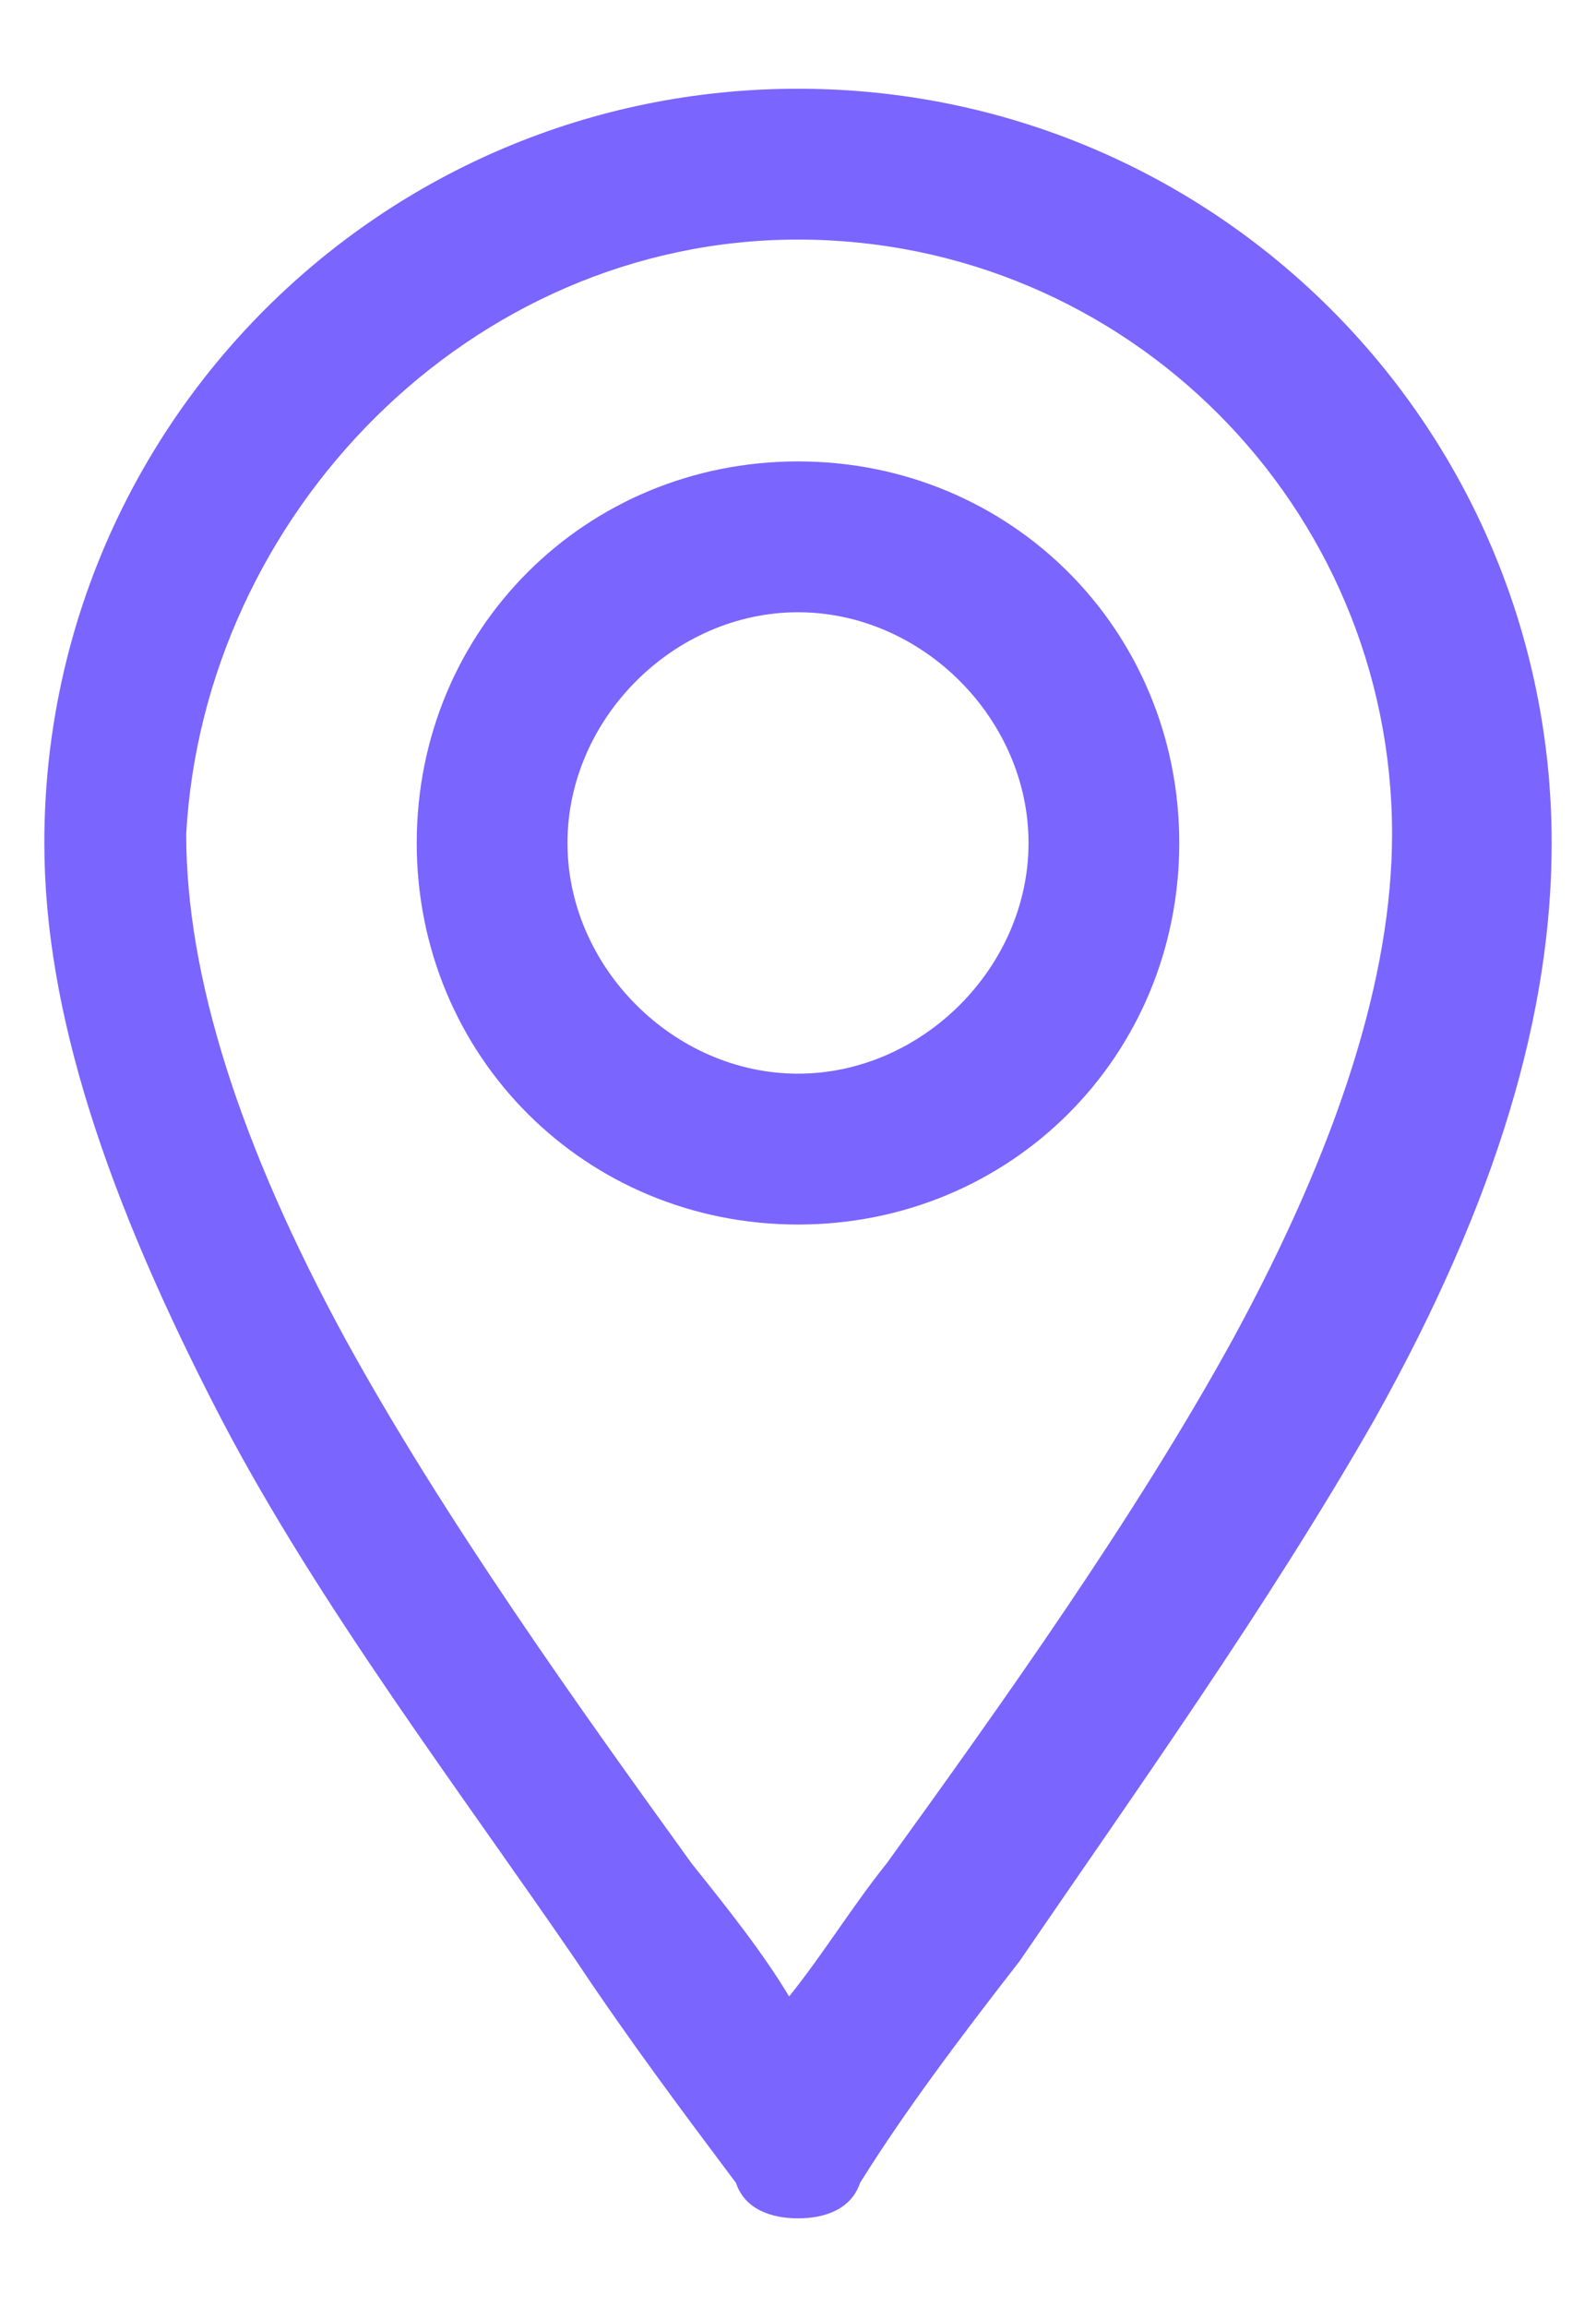 <?xml version="1.0" encoding="utf-8"?>
<!-- Generator: Adobe Illustrator 19.0.0, SVG Export Plug-In . SVG Version: 6.00 Build 0)  -->
<svg version="1.1" id="Layer_1" xmlns="http://www.w3.org/2000/svg" xmlns:xlink="http://www.w3.org/1999/xlink" x="0px" y="0px"
	 width="18px" height="26px" viewBox="0 0 18 26" style="enable-background:new 0 0 18 26;" xml:space="preserve">
<style type="text/css">
	.st0{fill:#7A65FF;}
</style>
<g id="XMLID_1_">
	<path id="XMLID_20_" class="st0" d="M9,1C4.3,1,0.5,4.8,0.5,9.5c0,1.9,0.7,4,2,6.5c1.1,2.1,2.7,4.2,4,6.1c0.6,0.9,1.2,1.7,1.8,2.5
		C8.4,24.9,8.7,25,9,25s0.6-0.1,0.7-0.4c0.5-0.8,1.1-1.6,1.8-2.5c1.3-1.9,2.8-4,4-6.1c1.4-2.5,2-4.6,2-6.5C17.5,4.8,13.7,1,9,1z
		 M9,2.7c3.7,0,6.7,3,6.7,6.7c0,1.6-0.6,3.5-1.8,5.7c-1.1,2-2.6,4.1-3.9,5.9c-0.4,0.5-0.7,1-1.1,1.5c-0.3-0.5-0.7-1-1.1-1.5
		c-1.3-1.8-2.8-3.9-3.9-5.9c-1.2-2.2-1.8-4.1-1.8-5.7C2.3,5.8,5.3,2.7,9,2.7z"/>
	<path id="XMLID_23_" class="st0" d="M9,13.8c2.4,0,4.3-1.9,4.3-4.3c0-2.4-1.9-4.3-4.3-4.3c-2.4,0-4.3,1.9-4.3,4.3
		C4.7,11.9,6.6,13.8,9,13.8z M9,6.9c1.4,0,2.6,1.2,2.6,2.6s-1.2,2.6-2.6,2.6s-2.6-1.2-2.6-2.6S7.6,6.9,9,6.9z"/>
</g>
</svg>
